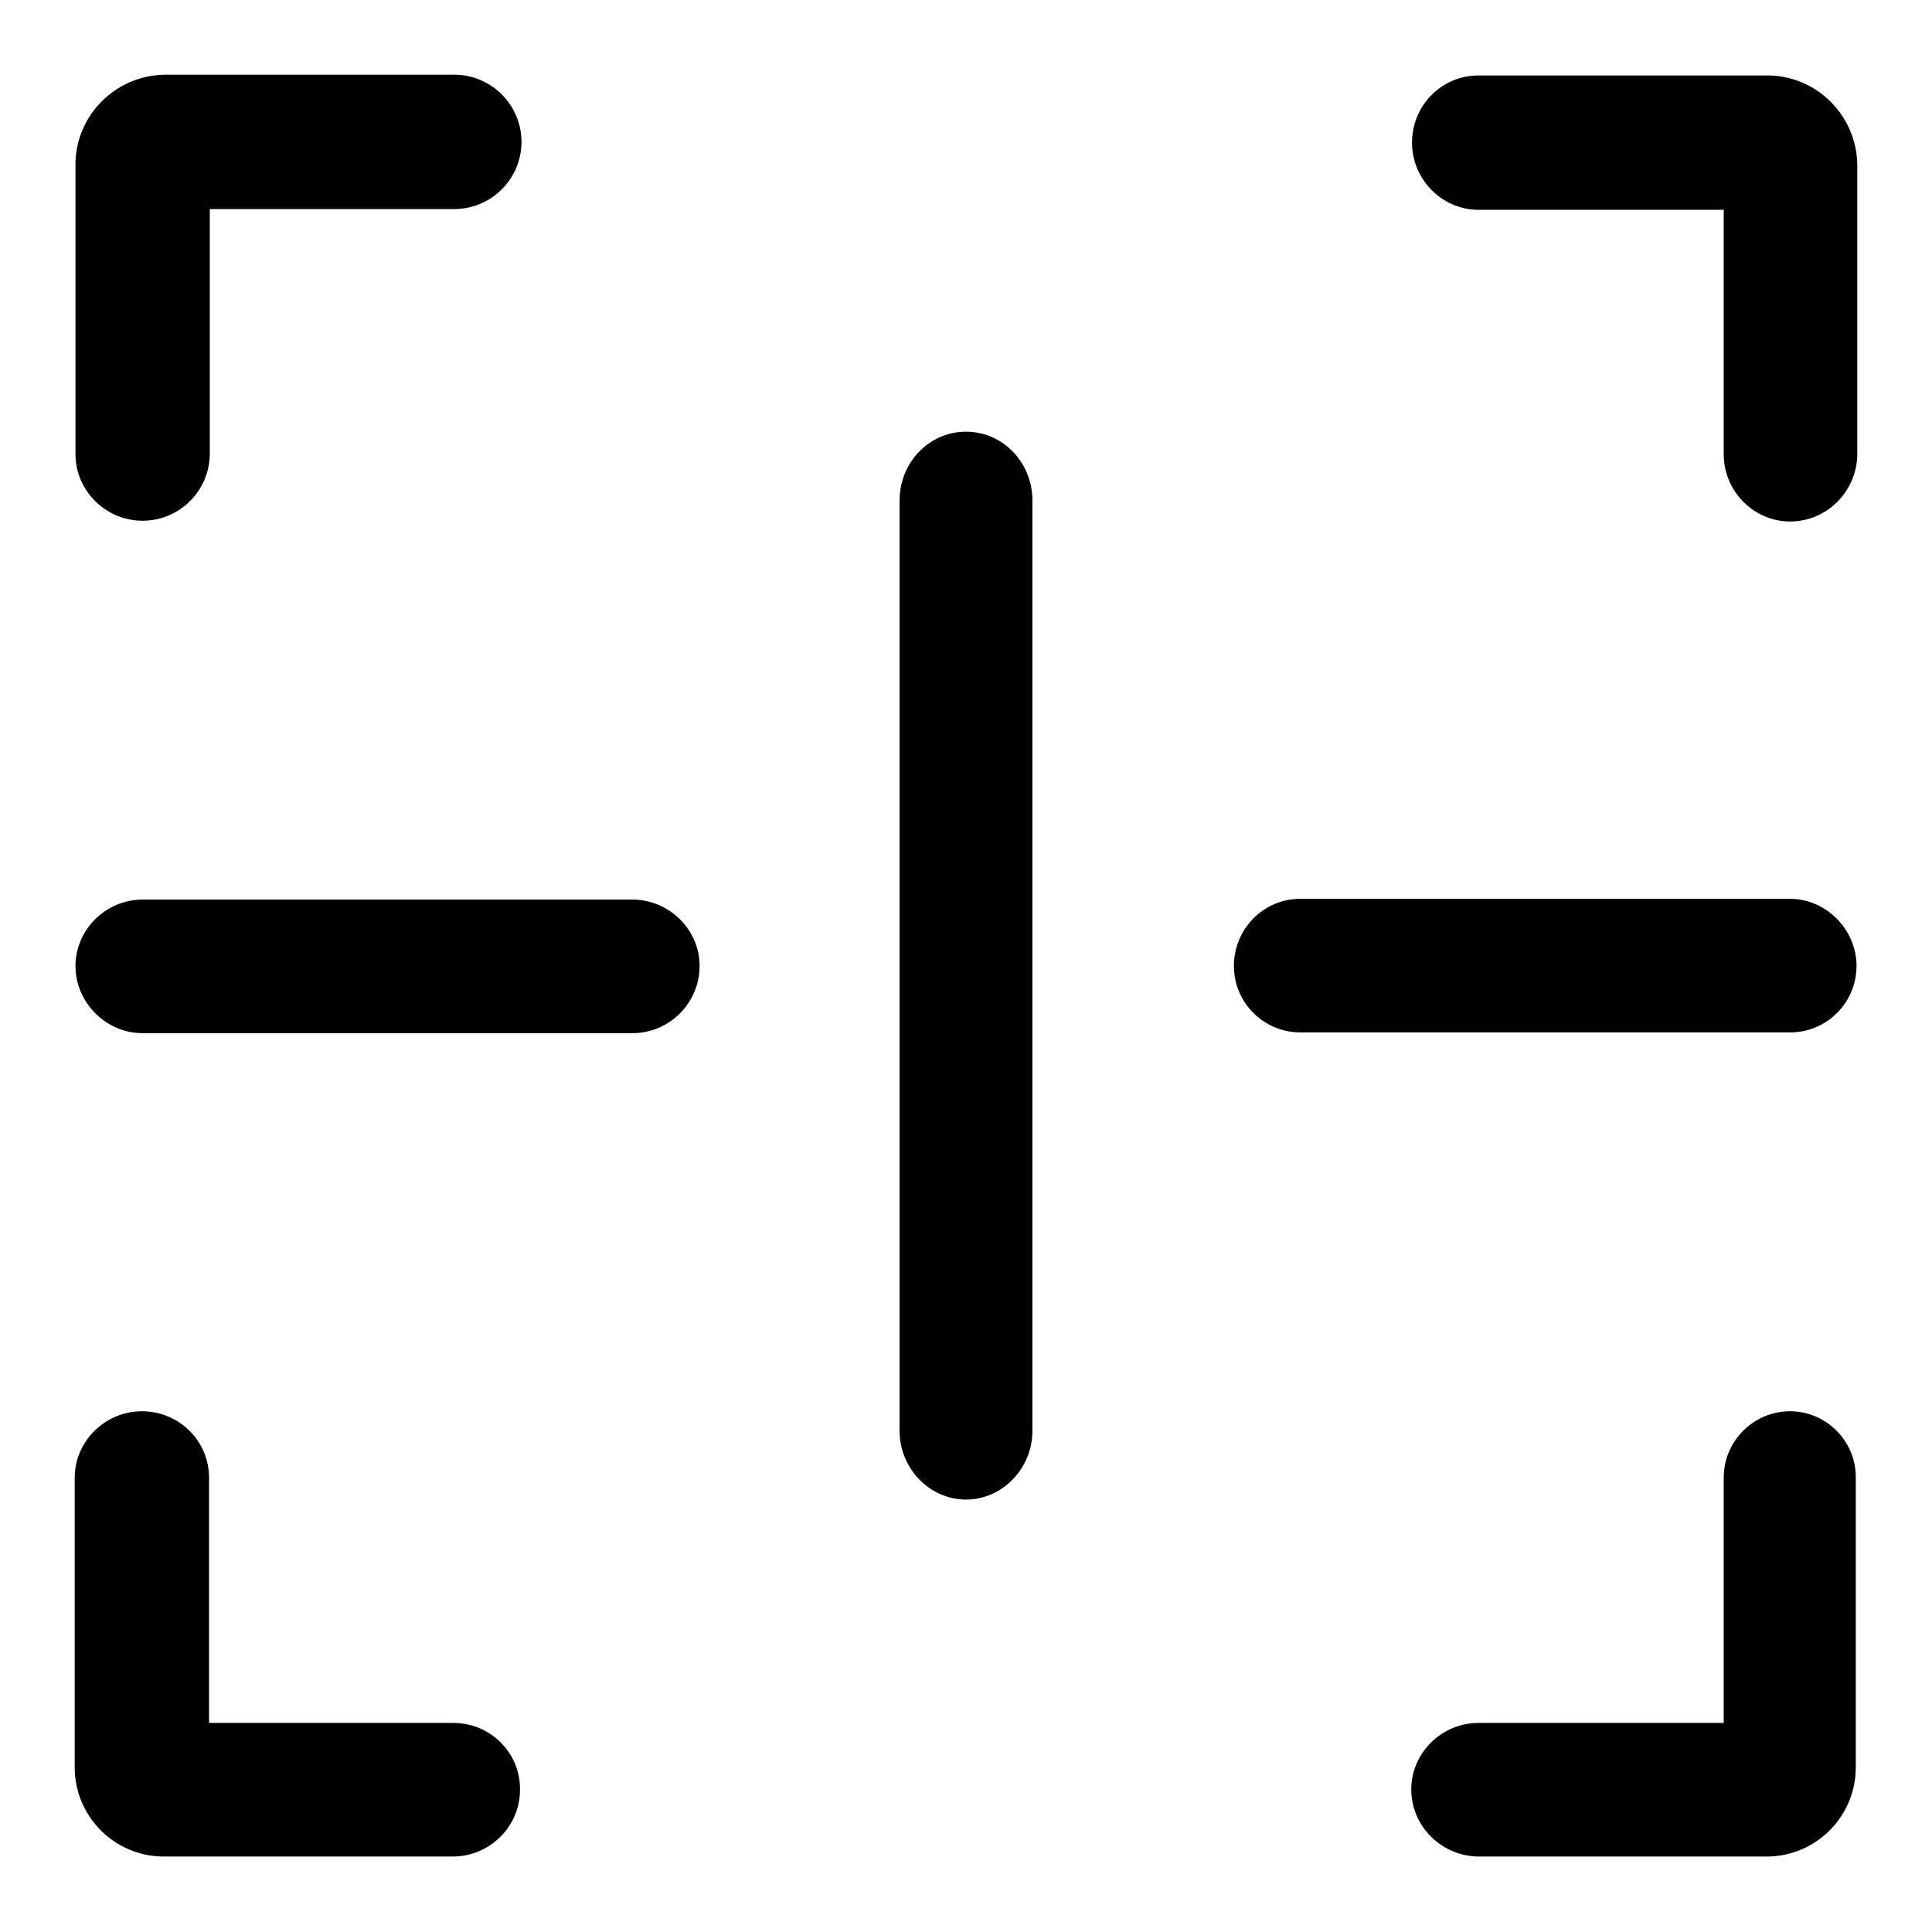 <?xml version="1.0" encoding="utf-8"?>
<!-- Svg Vector Icons : http://www.onlinewebfonts.com/icon -->
<!DOCTYPE svg PUBLIC "-//W3C//DTD SVG 1.1//EN" "http://www.w3.org/Graphics/SVG/1.1/DTD/svg11.dtd">
<svg version="1.1" xmlns="http://www.w3.org/2000/svg" xmlns:xlink="http://www.w3.org/1999/xlink" x="0px" y="0px" viewBox="0 0 256 256" enable-background="new 0 0 256 256" xml:space="preserve">
<g> <path fill="#000000" d="M237.2,187c-4.9,0-8.8,4-8.8,8.8l0,0v32.5h-32.5c-4.9,0-8.9,4-8.9,8.8c0,4.9,4,8.8,8.8,8.9c0,0,0,0,0,0 h38.3c6.5,0,11.8-5.3,11.8-11.8c0,0,0,0,0,0v-38.3C246,191,242,187,237.2,187 M234.2,10h-38.3c-4.9,0-8.8,4-8.8,8.9 c0,4.9,4,8.9,8.8,8.9l0,0h32.5v32.4c0,4.9,4,8.9,8.8,8.9c4.9,0,8.8-4,8.9-8.8c0,0,0,0,0,0V21.8C246,15.3,240.7,10,234.2,10 L234.2,10 M128,57.2c-4.9,0-8.8,4.1-8.8,9.1v123.3c0,5,4,9.1,8.8,9.1s8.8-4.1,8.8-9.1V66.3C136.8,61.3,132.9,57.2,128,57.2  M237.2,119.1h-64.9c-4.9,0-8.8,4-8.8,8.9s4,8.8,8.8,8.8h64.9c4.9,0,8.8-4,8.8-8.8S242,119.1,237.2,119.1 M18.9,69 c4.9,0,8.9-4,8.9-8.9l0,0V27.7h32.4c4.9,0,8.9-4,8.9-8.9c0-4.9-4-8.9-8.9-8.9H21.8C15.3,10,10,15.3,10,21.8v38.4 C10,65,14,69,18.9,69L18.9,69 M83.8,119.2H18.9c-4.9,0-8.9,4-8.9,8.8s4,8.9,8.9,8.9h64.9c4.9,0,8.9-4,8.9-8.9 S88.6,119.2,83.8,119.2 M60.1,228.3H27.7v-32.5c0-4.9-4-8.8-8.9-8.8c-4.9,0-8.9,4-8.9,8.8v38.4c0,6.5,5.3,11.8,11.8,11.8l0,0h38.3 c4.9,0,8.9-4,8.9-8.8C69,232.3,65,228.3,60.1,228.3C60.2,228.3,60.2,228.3,60.1,228.3"/></g>
</svg>
